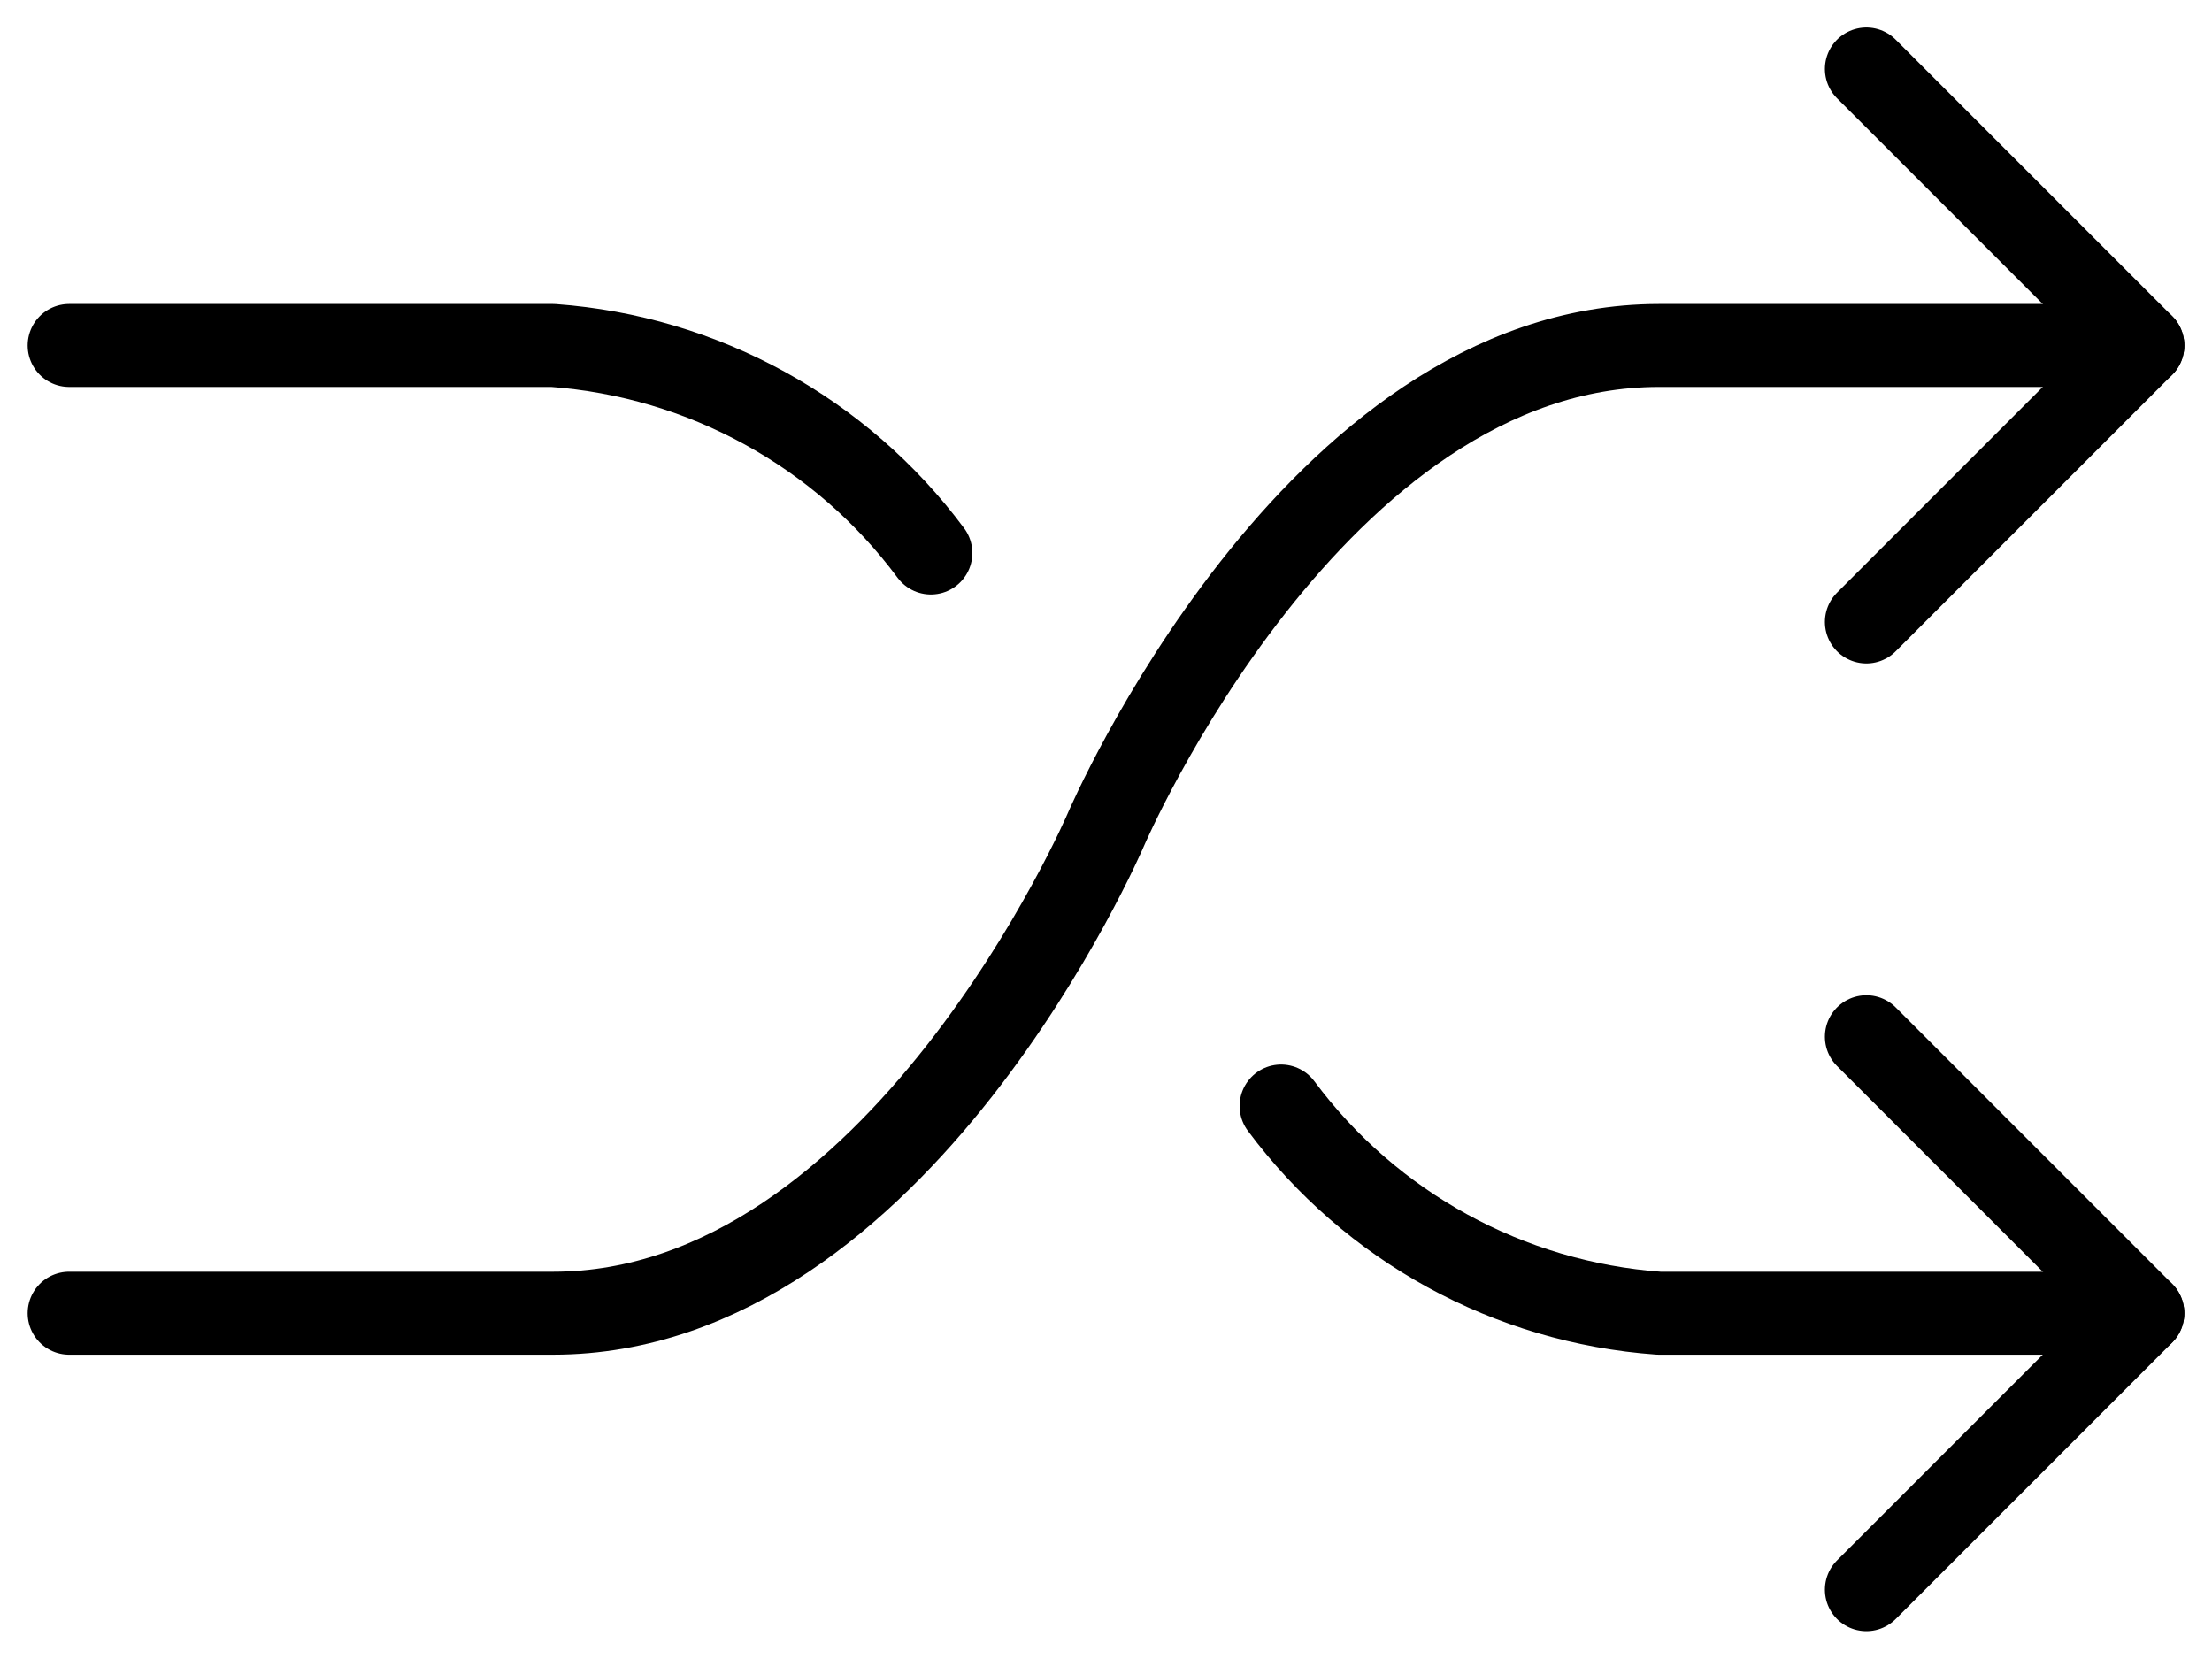 <svg width="40" height="30" viewBox="0 0 40 30" fill="none" xmlns="http://www.w3.org/2000/svg">
<path d="M16.833 10C15.21 7.815 12.715 6.445 10 6.247H1.25" stroke="black" stroke-width="1.5" stroke-linecap="round" stroke-linejoin="round"/>
<path d="M38.75 6.247H30C23.75 6.247 20 14.997 20 14.997C20 14.997 16.25 23.747 10 23.747H1.25" stroke="black" stroke-width="1.5" stroke-linecap="round" stroke-linejoin="round"/>
<path d="M23.166 20C24.79 22.184 27.285 23.552 29.999 23.747H38.749" stroke="black" stroke-width="1.5" stroke-linecap="round" stroke-linejoin="round"/>
<path d="M33.75 1.247L38.75 6.247L33.75 11.247" stroke="black" stroke-width="1.5" stroke-linecap="round" stroke-linejoin="round"/>
<path d="M33.75 18.747L38.75 23.747L33.75 28.747" stroke="black" stroke-width="1.5" stroke-linecap="round" stroke-linejoin="round"/>
</svg>
